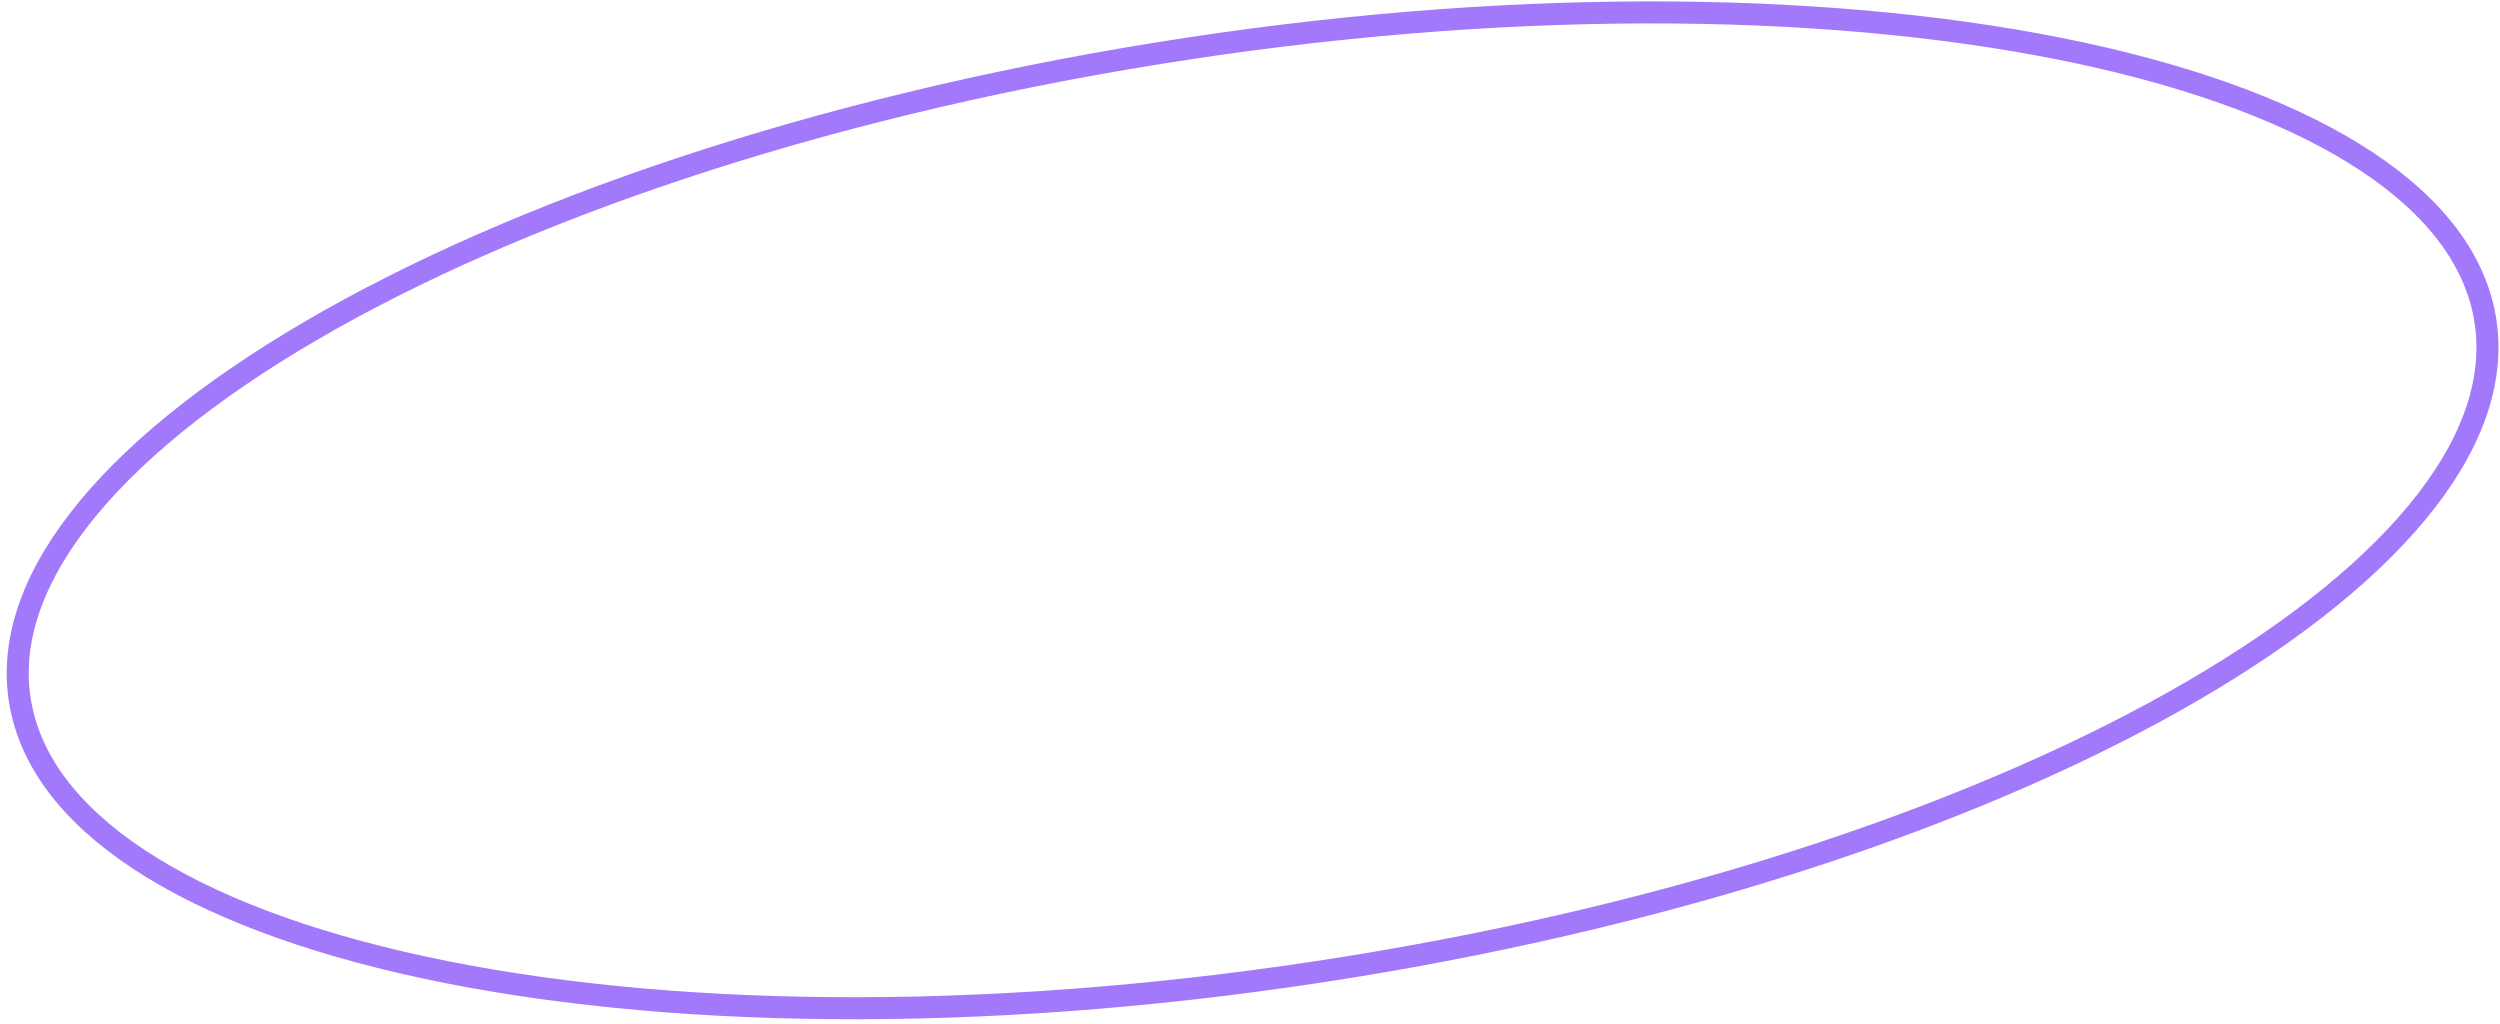 <?xml version="1.0" encoding="UTF-8"?> <svg xmlns="http://www.w3.org/2000/svg" width="227" height="93" viewBox="0 0 227 93" fill="none"> <path d="M225.522 28.292C226.68 33.778 224.857 39.594 220.322 45.466C215.786 51.337 208.604 57.171 199.272 62.624C180.612 73.527 153.544 82.798 122.49 87.81C91.437 92.823 62.367 92.615 40.487 88.257C29.543 86.077 20.452 82.87 13.818 78.801C7.184 74.732 3.107 69.869 1.949 64.383C0.791 58.897 2.613 53.081 7.149 47.209C11.684 41.337 18.866 35.503 28.199 30.05C46.858 19.148 73.927 9.877 104.98 4.864C136.033 -0.149 165.103 0.06 186.984 4.418C197.928 6.598 207.019 9.805 213.652 13.873C220.286 17.942 224.363 22.806 225.522 28.292Z" stroke="#A279FA" stroke-width="2"></path> </svg> 